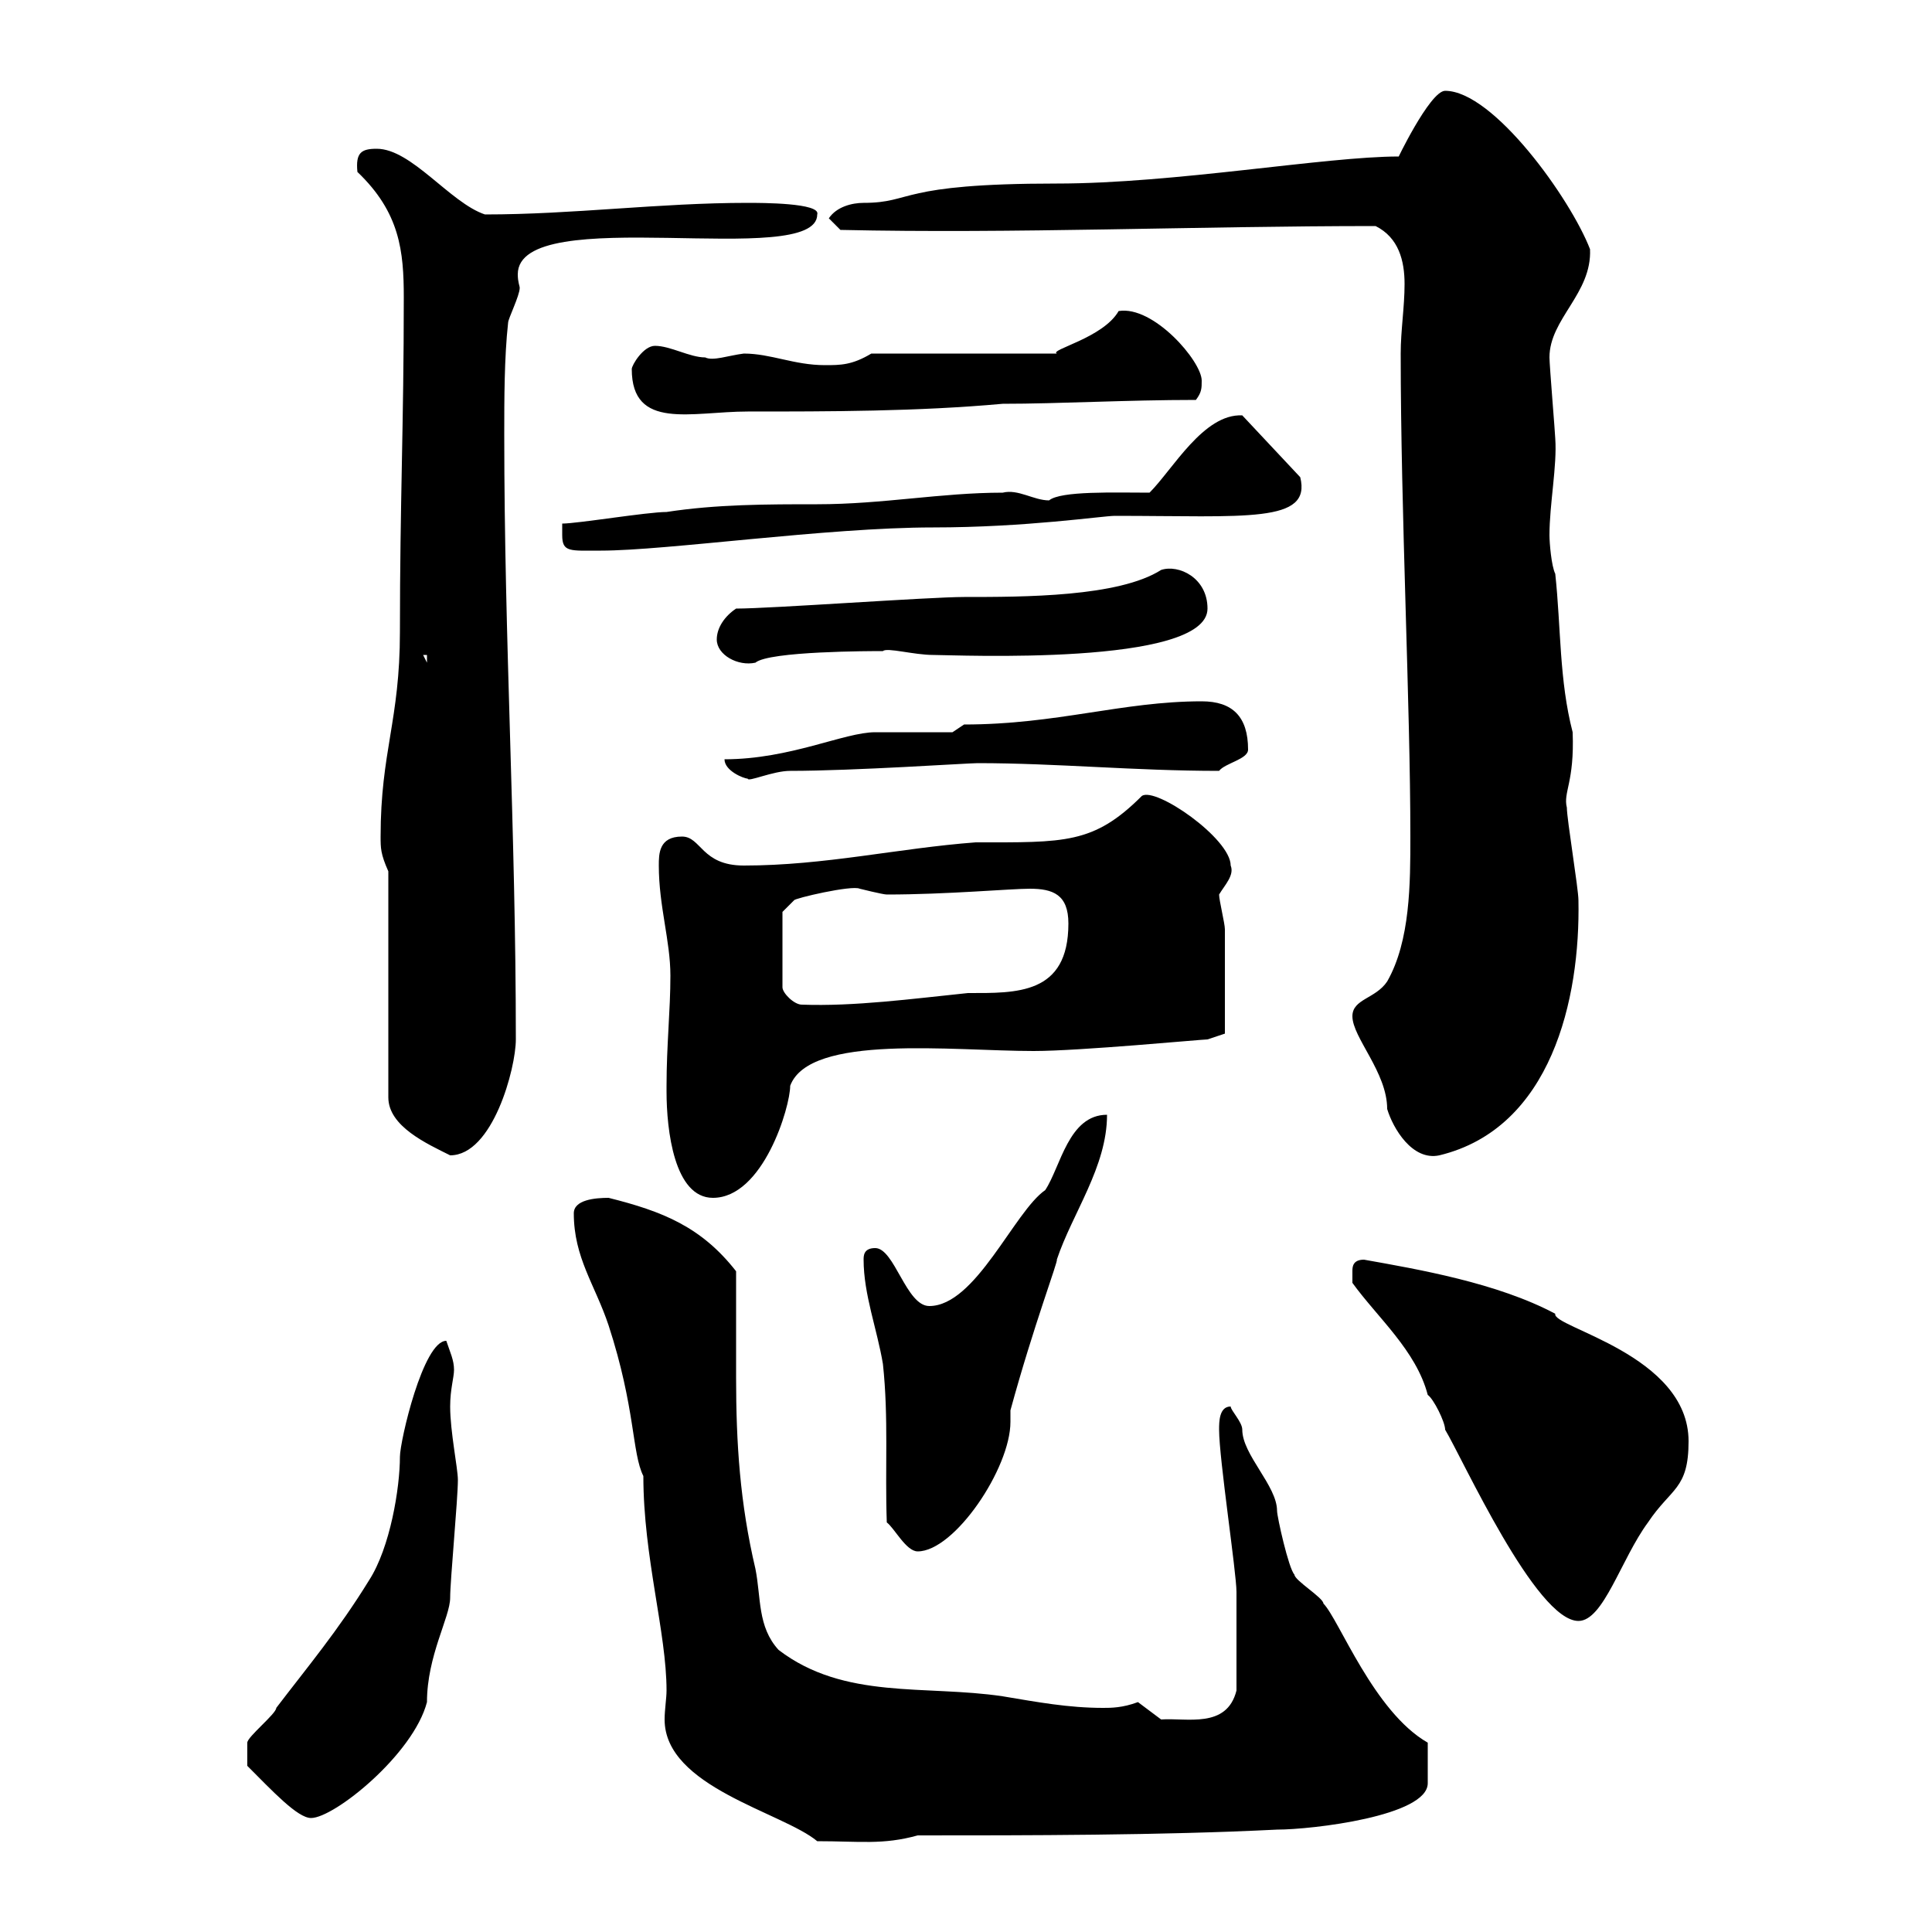 <svg xmlns="http://www.w3.org/2000/svg" xmlns:xlink="http://www.w3.org/1999/xlink" width="300" height="300"><path d="M89.10 188.40C89.10 195.30 92.40 199.50 94.50 205.80C98.70 218.70 98.10 225.60 99.90 229.20C99.90 241.80 103.50 253.50 103.50 262.50C103.50 263.70 103.20 265.50 103.20 267C103.20 277.50 121.50 281.40 126.90 285.90C133.50 285.90 137.10 286.50 142.50 285C159.30 285 180.30 285 198.30 284.10C203.70 284.10 221.70 282 221.70 276.90C221.70 275.70 221.70 274.20 221.70 270.60C213.30 265.80 207.90 251.40 205.50 249C205.50 248.10 201 245.40 201 244.50C200.10 243.60 198.30 235.50 198.30 234.60C198.30 230.70 192.90 225.90 192.90 222C192.90 220.80 191.10 219 191.10 218.40C189.30 218.40 189.30 220.80 189.30 222C189.30 226.50 192 244.20 192 247.20C192 249.90 192 258 192 262.50C190.50 268.50 184.20 266.70 180.30 267C180.30 267 176.70 264.30 176.70 264.30C174.30 265.20 172.50 265.20 171.30 265.20C165.90 265.20 161.10 264.30 155.70 263.40C143.70 261.60 131.10 264 120.90 256.20C117.60 252.60 118.20 248.10 117.30 243.60C114.90 233.40 114.30 224.10 114.30 213.90C114.30 208.50 114.30 203.10 114.30 197.40C108.90 190.50 102.90 188.10 94.50 186C92.40 186 89.10 186.30 89.10 188.40ZM38.40 274.20C42.30 278.10 46.20 282.30 48.30 282.30C51.90 282.30 64.20 272.40 66.30 264.30C66.30 257.10 69.90 251.10 69.90 248.10C69.90 245.40 71.10 232.80 71.10 229.80C71.10 228 69.90 222.30 69.90 218.40C69.90 215.70 70.50 213.90 70.50 212.70C70.50 211.20 69.90 210 69.30 208.20C65.70 208.20 62.10 223.80 62.10 226.20C62.10 231 60.60 240.30 57.30 245.40C52.50 253.20 47.70 258.90 42.90 265.20C42.90 266.10 38.40 269.70 38.40 270.60C38.40 272.10 38.40 273 38.40 274.20ZM210 199.20C213.90 204.60 219.90 209.70 221.70 216.60C222.60 217.20 224.40 220.80 224.40 222C227.10 226.50 238.50 251.70 245.10 251.70C249 251.70 251.70 242.10 255.90 236.40C259.50 231 262.20 231.30 262.20 223.80C262.20 210.30 240.90 206.10 241.50 204C232.50 199.20 220.20 197.10 211.80 195.60C210 195.60 210 196.80 210 197.40C210 198.60 210 199.20 210 199.20ZM137.70 236.40C138.90 237.30 140.70 240.90 142.50 240.90C148.20 240.90 156.90 228 156.90 220.80C156.90 220.20 156.90 219.90 156.90 219C160.50 205.80 164.40 195.60 164.10 195.60C166.50 188.40 171.90 181.20 171.90 173.10C165.90 173.10 164.70 181.20 162.30 184.80C157.50 188.10 151.50 202.80 144.30 202.80C140.70 202.80 138.90 193.80 135.90 193.80C134.10 193.80 134.10 195 134.10 195.60C134.10 201 136.20 206.40 137.10 211.80C138 220.20 137.40 228 137.70 236.40ZM103.50 168.60C103.50 168.60 103.50 169.50 103.50 169.50C103.50 175.50 104.70 186 110.70 186C118.50 186 122.70 171.90 122.70 168.60C125.70 160.50 147.90 163.20 160.50 163.20C167.70 163.20 186.60 161.40 187.50 161.40L190.20 160.50C190.20 158.10 190.20 147.90 190.20 144.30C190.20 143.40 189.30 139.80 189.30 138.90C190.20 137.40 191.70 135.90 191.10 134.40C191.10 130.20 179.40 122.10 177.30 123.60C169.80 131.10 165.30 130.80 151.50 130.80C139.50 131.70 128.10 134.40 115.50 134.40C108.90 134.40 108.90 129.90 105.90 129.90C102.30 129.90 102.30 132.60 102.30 134.40C102.30 140.70 104.10 146.10 104.10 151.50C104.10 156.90 103.50 162.30 103.50 168.60ZM60.30 135.30L60.30 170.40C60.30 174.90 66.30 177.60 69.90 179.40C76.50 179.40 80.10 165.90 80.10 161.40C80.10 129 78.30 99.60 78.30 67.50C78.30 62.10 78.30 55.50 78.90 50.10C78.90 49.50 80.70 45.90 80.70 44.70C80.70 44.40 80.40 43.80 80.40 42.60C80.40 31.20 126.90 42 126.90 33.30C127.50 31.50 118.20 31.50 116.10 31.50C102.30 31.50 89.10 33.30 75.30 33.30C69.90 31.50 63.90 23.10 58.50 23.10C56.10 23.10 55.20 23.70 55.50 26.70C62.10 33 62.70 39 62.70 46.20C62.70 66 62.10 78 62.10 98.10C62.10 111.90 59.10 116.70 59.10 129.90C59.10 131.70 59.10 132.60 60.30 135.30ZM210 157.80C210 161.10 215.40 166.50 215.40 172.20C216.30 175.20 219.30 180.30 223.50 179.40C240.90 175.20 245.40 155.10 245.10 139.80C245.10 138 243.30 127.20 243.30 125.40C242.70 123 244.50 121.50 244.20 113.70C242.10 105.60 242.40 97.50 241.50 89.10C240.90 87.90 240.60 84.30 240.60 83.10C240.60 78.30 241.80 72.30 241.50 68.10C241.50 67.50 240.60 56.70 240.60 55.50C240.60 49.50 247.20 45.60 246.90 38.70C243.90 30.90 231.90 14.10 224.40 14.10C222 14.10 216.60 25.50 217.20 24.30C205.80 24.30 182.40 28.50 164.10 28.50C139.20 28.50 141.90 31.50 134.10 31.50C132.30 31.50 129.90 32.10 128.70 33.90L130.50 35.70C157.50 36.30 185.70 35.10 213.60 35.10C217.20 36.90 218.10 40.50 218.10 44.10C218.10 47.70 217.50 51.30 217.50 54.90C217.50 79.50 219 109.50 219 129.90C219 137.10 219 146.10 215.40 152.40C213.60 155.10 210 155.10 210 157.80ZM121.50 141.60L123.30 139.80C123.30 139.50 132.30 137.40 133.50 138C133.50 138 137.10 138.90 137.70 138.90C147 138.90 156.90 138 159.90 138C163.50 138 165.90 138.90 165.90 143.40C165.90 154.50 157.80 154.20 150.30 154.20C141.60 155.10 132.60 156.30 124.50 156C123.30 156 121.50 154.20 121.50 153.30ZM112.50 117.90C112.50 119.70 115.50 120.90 116.10 120.90C116.10 121.50 120 119.70 122.70 119.70C132.60 119.70 150.30 118.50 151.80 118.50C164.10 118.50 176.10 119.70 189.30 119.70C190.20 118.50 193.80 117.90 193.80 116.40C193.80 111.30 191.40 108.90 186.60 108.90C174.30 108.90 164.10 112.50 149.70 112.50L147.90 113.70C146.10 113.70 137.70 113.70 135.90 113.70C131.10 113.70 122.70 117.90 112.50 117.90ZM65.70 101.70L66.30 101.70L66.30 102.90ZM111.30 99.30C111.30 101.70 114.60 103.50 117.30 102.90C119.40 101.10 135.30 101.10 137.10 101.10C137.70 100.50 141.90 101.70 144.90 101.70C148.20 101.70 187.50 103.50 187.50 94.50C187.50 89.70 183 87.60 180.30 88.50C173.70 92.70 159 92.70 149.70 92.70C144.30 92.70 119.70 94.50 114.30 94.50C112.50 95.70 111.30 97.50 111.30 99.30ZM87.30 83.10C87.30 85.80 88.50 85.50 93.30 85.50C103.50 85.50 128.40 81.90 144.90 81.90C159.30 81.90 171.30 80.10 173.10 80.10C193.50 80.10 203.70 81.30 201.90 74.10L192.90 64.50C186.90 64.20 182.10 72.90 178.50 76.50C173.10 76.50 164.70 76.20 162.90 77.70C160.50 77.70 158.10 75.90 155.70 76.50C146.10 76.50 137.10 78.30 126.90 78.30C119.10 78.30 111.30 78.30 103.50 79.50C100.50 79.50 89.70 81.30 87.30 81.30C87.30 81.30 87.30 83.10 87.30 83.10ZM98.10 57.30C98.10 66.90 107.40 63.90 116.10 63.90C128.70 63.90 142.50 63.90 155.70 62.70C164.40 62.70 174.90 62.10 185.70 62.10C186.60 60.90 186.60 60.30 186.60 59.10C186.60 56.10 179.10 47.40 173.70 48.30C171.30 52.50 162.90 54.30 164.10 54.90L135.30 54.90C132.30 56.70 130.50 56.70 128.10 56.70C123.30 56.70 119.70 54.90 115.50 54.90C113.10 55.20 110.70 56.10 109.50 55.50C107.10 55.50 104.10 53.70 101.70 53.70C99.90 53.70 98.10 56.70 98.10 57.30Z"/></svg>